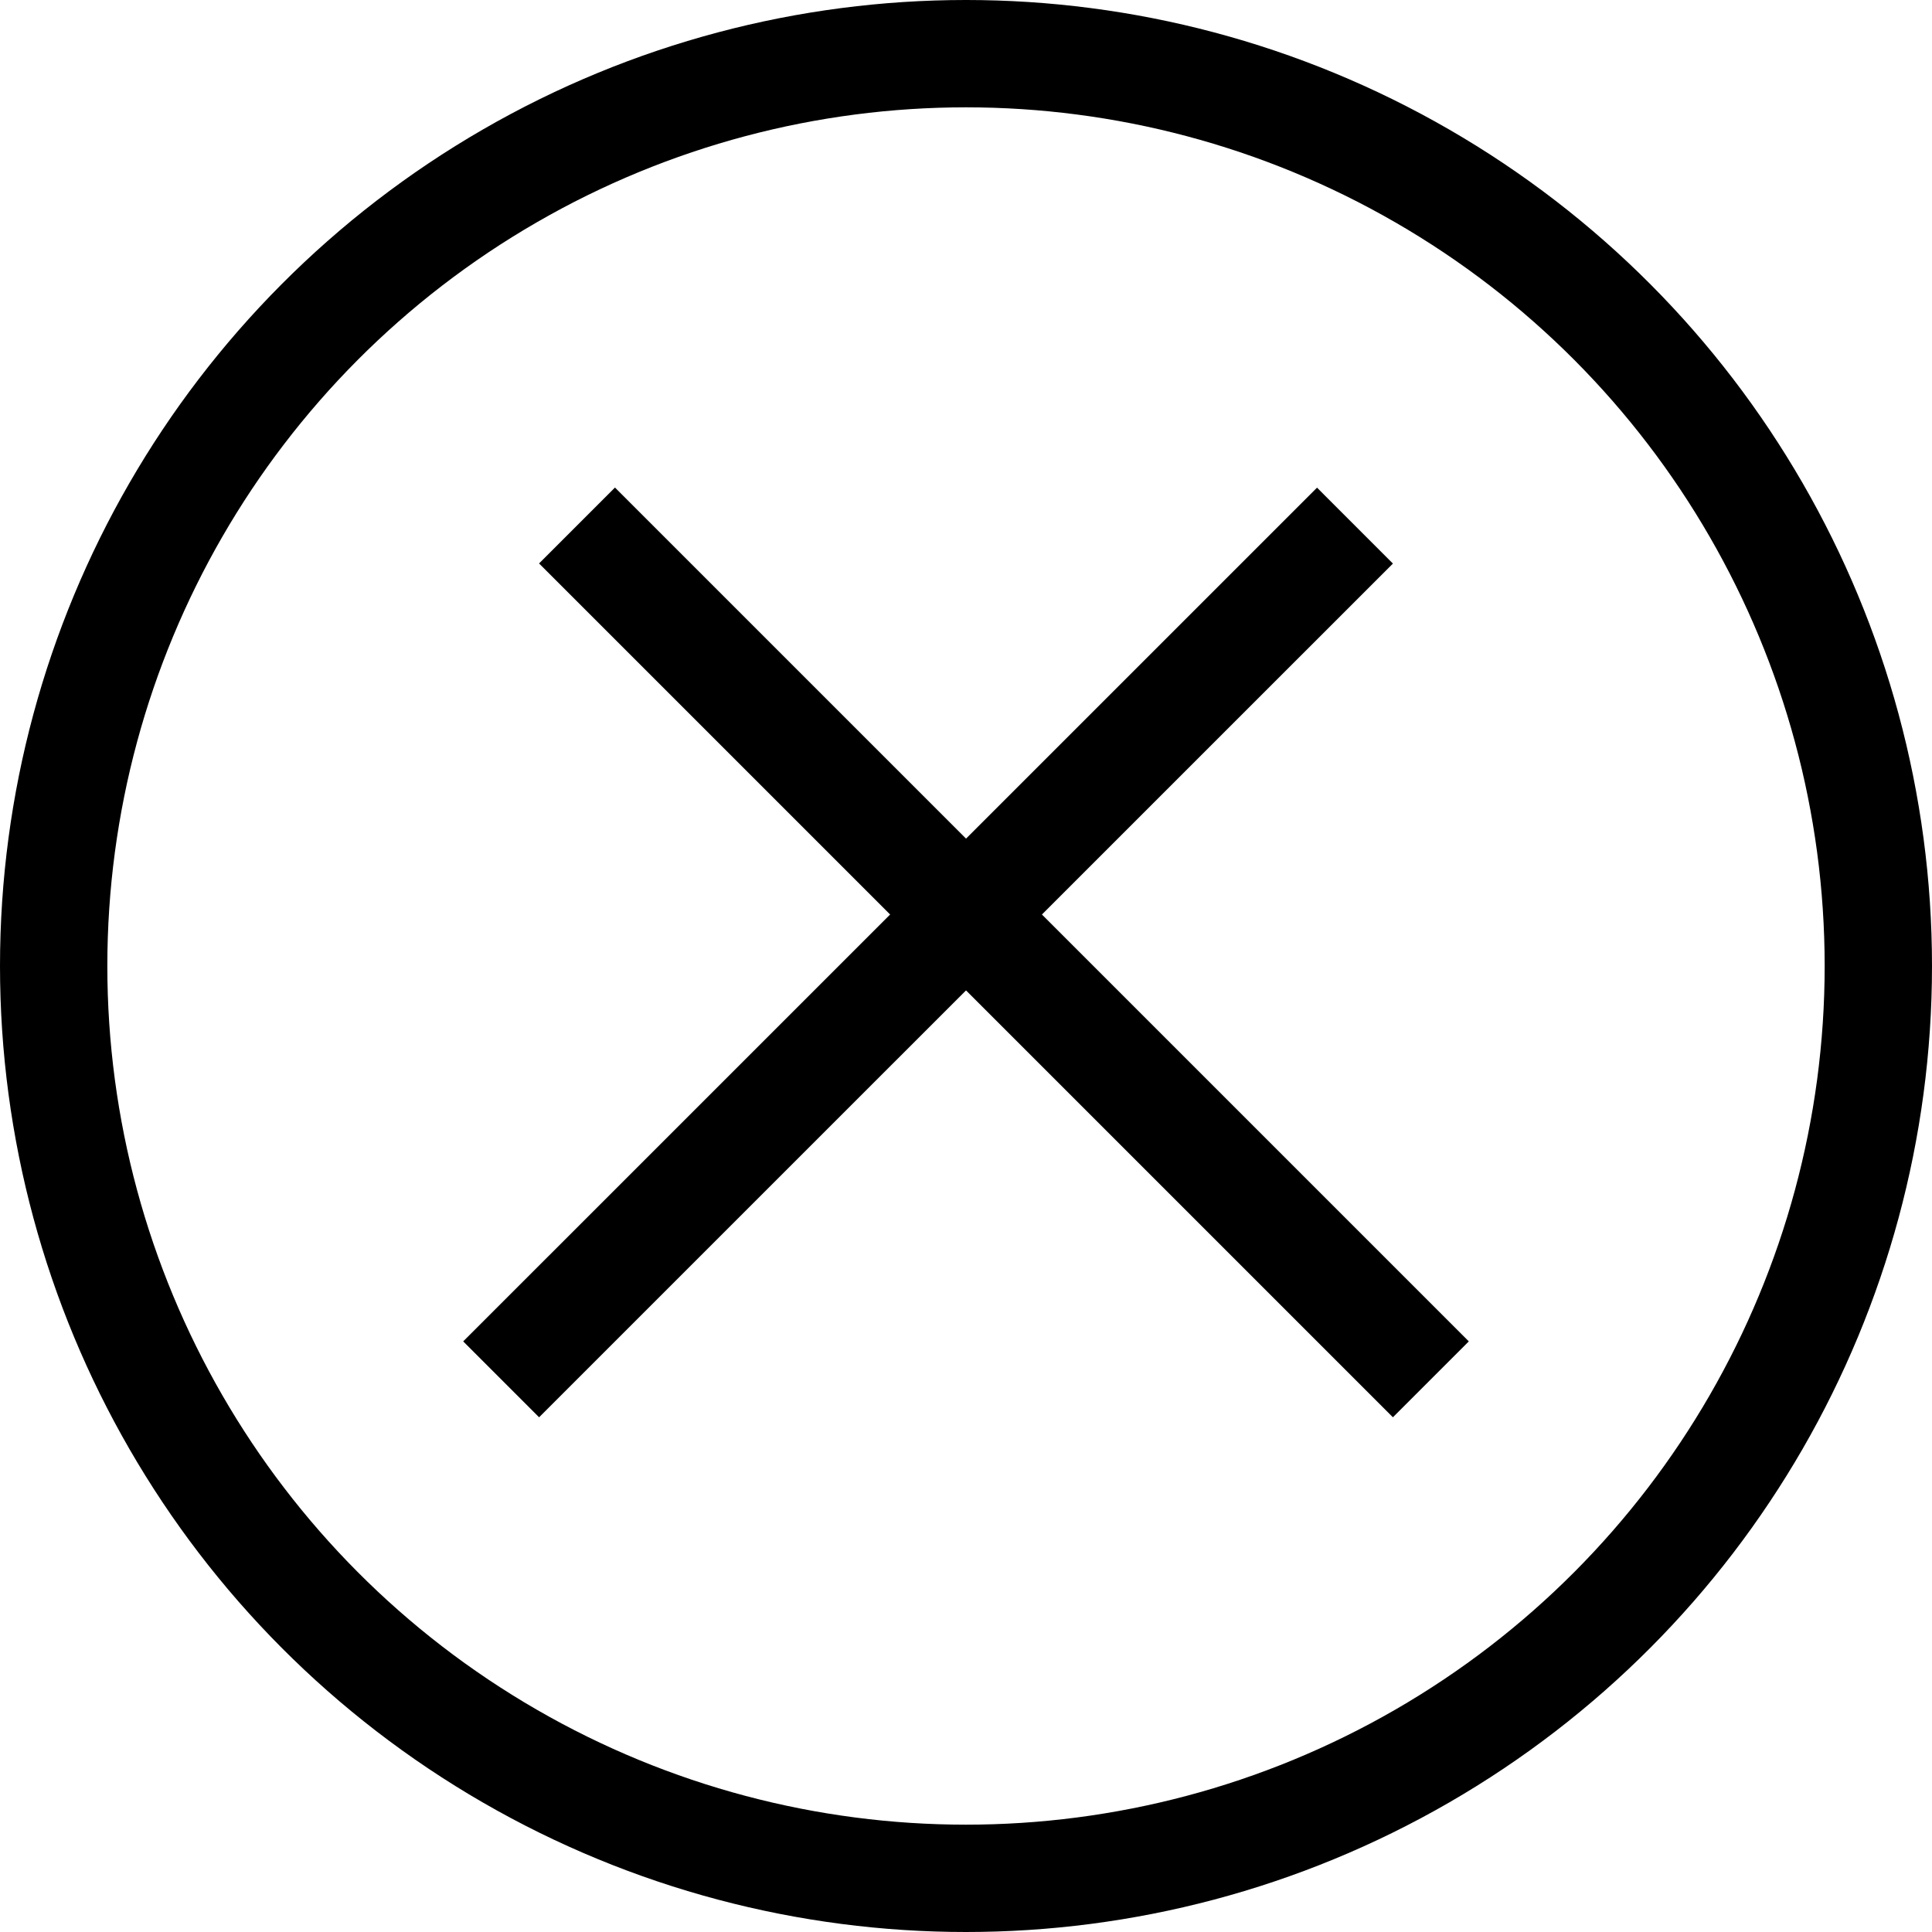 <?xml version="1.0" encoding="UTF-8" standalone="no"?>
<svg
   width="18"
   height="18"
   viewBox="0 0 18 18"
   fill="none"
   version="1.1"
   id="svg1"
   sodipodi:docname="reset.svg"
   inkscape:version="1.3.2 (091e20ef0f, 2023-11-25)"
   xmlns:inkscape="http://www.inkscape.org/namespaces/inkscape"
   xmlns:sodipodi="http://sodipodi.sourceforge.net/DTD/sodipodi-0.dtd"
   xmlns="http://www.w3.org/2000/svg"
   xmlns:svg="http://www.w3.org/2000/svg">
  <defs
     id="defs1" />
  <sodipodi:namedview
     id="namedview1"
     pagecolor="#505050"
     bordercolor="#eeeeee"
     borderopacity="1"
     inkscape:showpageshadow="0"
     inkscape:pageopacity="0"
     inkscape:pagecheckerboard="0"
     inkscape:deskcolor="#d1d1d1"
     inkscape:zoom="46.333333"
     inkscape:cx="8.9892086"
     inkscape:cy="9"
     inkscape:window-width="1920"
     inkscape:window-height="1043"
     inkscape:window-x="0"
     inkscape:window-y="0"
     inkscape:window-maximized="1"
     inkscape:current-layer="Group 1222" />
  <g
     id="Group 1222">
    <circle
       id="Ellipse 14"
       cx="9"
       cy="9"
       r="8.5"
       fill="white"
       stroke="black"
       style="fill:#ffffff;fill-opacity:0" />
    <g
       id="Group 1221">
      <line
         id="Line 34"
         x1="5.376"
         y1="4.896"
         x2="13.331"
         y2="12.851"
         stroke="black" />
      <line
         id="Line 35"
         x1="4.669"
         y1="12.851"
         x2="12.624"
         y2="4.897"
         stroke="black" />
    </g>
  </g>
</svg>
